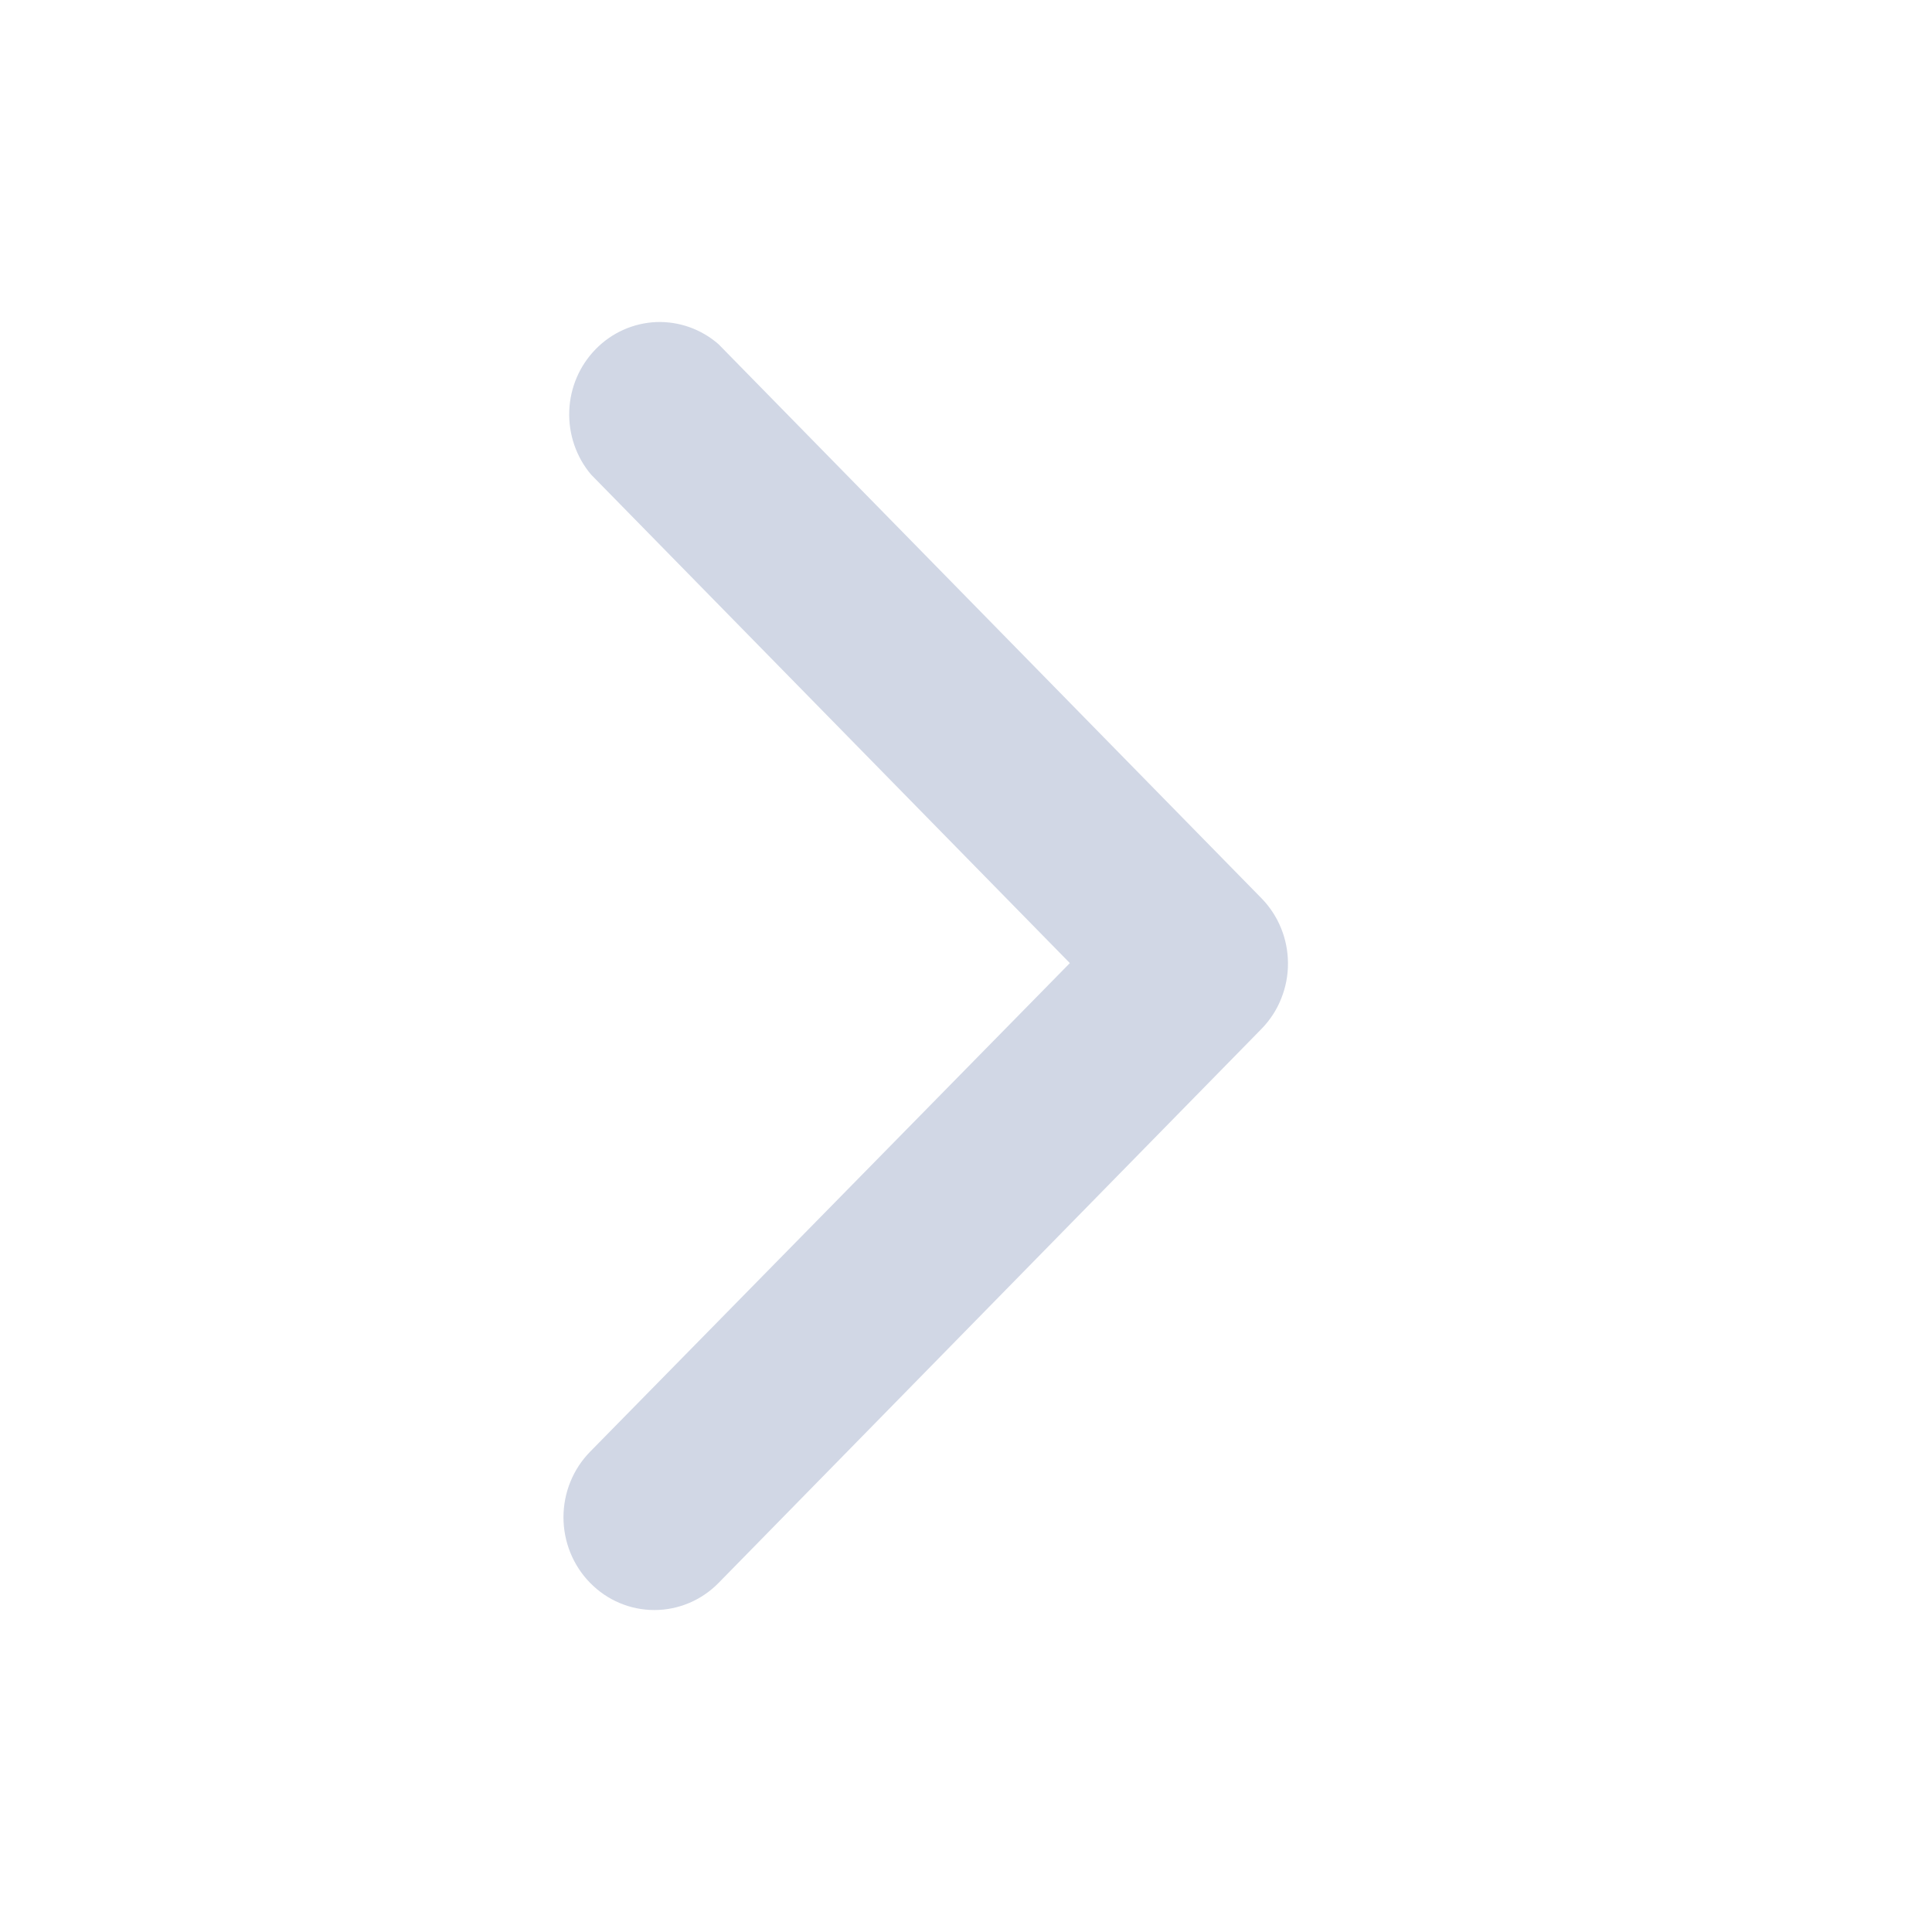<svg width="20" height="20" viewBox="0 0 20 20" fill="none" xmlns="http://www.w3.org/2000/svg">
<path d="M13.333 9.97C13.334 10.096 13.31 10.22 13.263 10.337C13.217 10.454 13.148 10.559 13.061 10.649L7.439 16.386C7.263 16.566 7.023 16.667 6.774 16.667C6.524 16.667 6.285 16.566 6.109 16.386C5.932 16.206 5.833 15.961 5.833 15.707C5.833 15.452 5.932 15.208 6.109 15.028L11.075 9.97L6.118 4.912C5.964 4.729 5.884 4.494 5.893 4.253C5.902 4.012 6 3.784 6.167 3.614C6.334 3.443 6.558 3.344 6.793 3.334C7.029 3.325 7.26 3.407 7.439 3.564L13.061 9.301C13.234 9.479 13.332 9.719 13.333 9.97Z" fill="#D1D7E5"/>
</svg>
